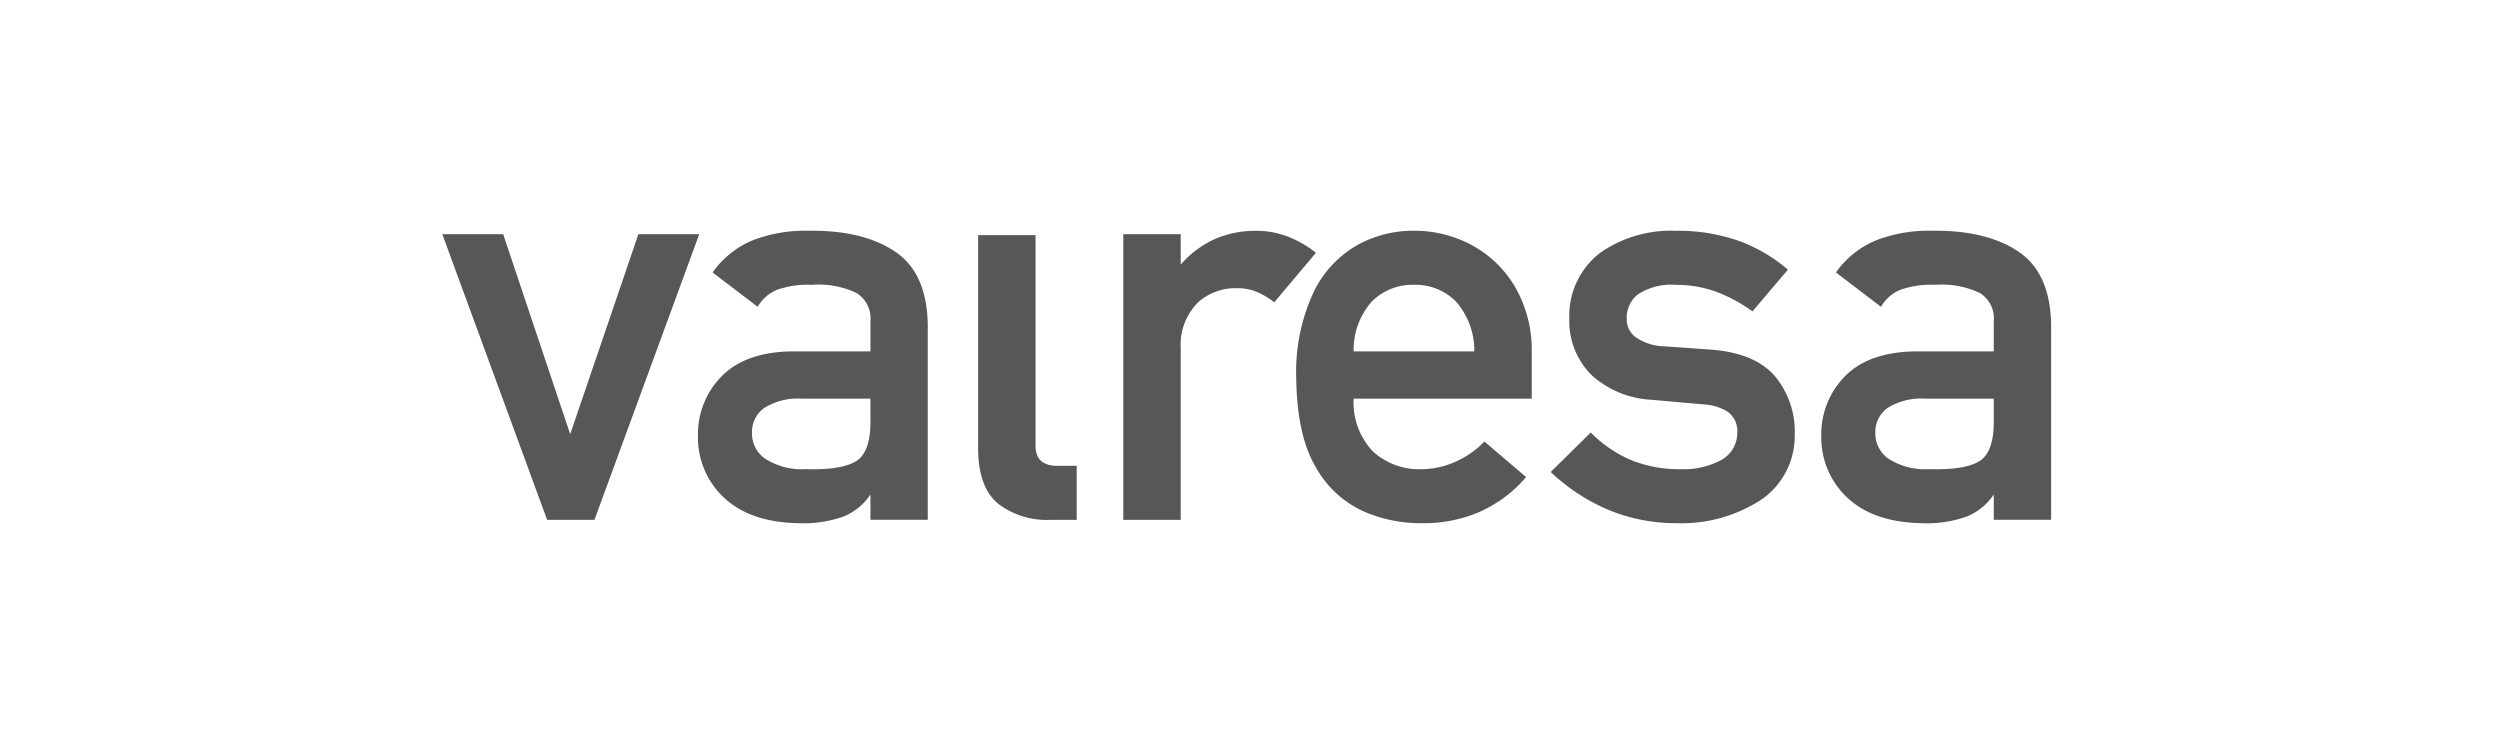 <svg xmlns="http://www.w3.org/2000/svg" xmlns:xlink="http://www.w3.org/1999/xlink" width="260" height="78" viewBox="0 0 260 78">
  <defs>
    <clipPath id="clip-path">
      <rect id="Rectangle_17605" data-name="Rectangle 17605" width="260" height="78" transform="translate(-6810 13721)" fill="#fff"/>
    </clipPath>
    <clipPath id="clip-path-2">
      <rect id="Rectangle_17598" data-name="Rectangle 17598" width="167.321" height="30.417" fill="#575757"/>
    </clipPath>
  </defs>
  <g id="Mask_Group_113429" data-name="Mask Group 113429" transform="translate(6810 -13721)" clip-path="url(#clip-path)">
    <g id="Group_113684" data-name="Group 113684" transform="translate(-6764 13745)">
      <path id="Path_61654" data-name="Path 61654" d="M20.393,4.305,13.3,25.107,6.329,4.305H0L10.9,34.014h4.922l10.9-29.709Z" transform="translate(0 -3.951)" fill="#575757"/>
      <g id="Group_113683" data-name="Group 113683">
        <g id="Group_113682" data-name="Group 113682" clip-path="url(#clip-path-2)">
          <path id="Path_61655" data-name="Path 61655" d="M341.3,19.633V17.461h-7.155a6.562,6.562,0,0,0-3.9.976,3.064,3.064,0,0,0-1.261,2.6,3.2,3.2,0,0,0,1.3,2.625,7.047,7.047,0,0,0,4.332,1.13q3.689.112,5.213-.843t1.473-4.32m0,10.43V27.429a6.171,6.171,0,0,1-2.728,2.261,12.334,12.334,0,0,1-4.72.724q-5-.084-7.728-2.606a8.536,8.536,0,0,1-2.76-6.476,8.549,8.549,0,0,1,2.438-6.175q2.433-2.509,7.229-2.613h8.27V9.436a3.135,3.135,0,0,0-1.444-2.962,9.252,9.252,0,0,0-4.656-.851,9.656,9.656,0,0,0-3.584.506,4.156,4.156,0,0,0-2.046,1.782l-4.684-3.576A9.582,9.582,0,0,1,329.078.984,15.154,15.154,0,0,1,334.9,0q5.583-.075,8.931,2.145t3.433,7.64V30.063Z" transform="translate(-296.776 -0.001)" fill="#575757" fill-rule="evenodd"/>
          <path id="Path_61656" data-name="Path 61656" d="M677.8,27.926V5.519h5.972V27.457q.015,2.037,2.227,2.052h2.052v5.619h-2.638a8.342,8.342,0,0,1-5.431-1.6q-2.113-1.652-2.181-5.6" transform="translate(-622.075 -5.065)" fill="#575757" fill-rule="evenodd"/>
          <path id="Path_61657" data-name="Path 61657" d="M861.406,30.091V.382h5.972V3.544a10.459,10.459,0,0,1,3.5-2.634,10.547,10.547,0,0,1,4.352-.878,9.141,9.141,0,0,1,3.327.615,11.5,11.5,0,0,1,2.887,1.668l-4.338,5.153a7.945,7.945,0,0,0-1.92-1.128A5.465,5.465,0,0,0,873.18,6a5.813,5.813,0,0,0-4,1.48,6.2,6.2,0,0,0-1.8,4.732V30.091Z" transform="translate(-790.585 -0.028)" fill="#575757" fill-rule="evenodd"/>
          <path id="Path_61658" data-name="Path 61658" d="M1086.151,12.563H1098.7a7.732,7.732,0,0,0-1.884-5.156,5.88,5.88,0,0,0-4.391-1.767,5.943,5.943,0,0,0-4.413,1.767,7.546,7.546,0,0,0-1.862,5.156m18.522,4.916h-18.522a7.378,7.378,0,0,0,2.009,5.493,7.119,7.119,0,0,0,5.088,1.841,8.69,8.69,0,0,0,3.452-.755,9.663,9.663,0,0,0,3.056-2.12l4.332,3.695a13.531,13.531,0,0,1-4.964,3.672,14.581,14.581,0,0,1-5.759,1.127,14.9,14.9,0,0,1-6.129-1.21,10.736,10.736,0,0,1-4.993-4.57q-1.989-3.3-2.064-9.338a19.591,19.591,0,0,1,1.9-9.1,11.178,11.178,0,0,1,4.62-4.8,12.029,12.029,0,0,1,5.729-1.4,12.568,12.568,0,0,1,6.095,1.544,11.642,11.642,0,0,1,4.436,4.331,13.094,13.094,0,0,1,1.716,6.667Z" transform="translate(-991.371 -0.018)" fill="#575757" fill-rule="evenodd"/>
          <path id="Path_61659" data-name="Path 61659" d="M1402.13,25.114l4.159-4.106a13.2,13.2,0,0,0,4.159,2.853,13.272,13.272,0,0,0,5.218.961,8.16,8.16,0,0,0,4.208-.961,3.218,3.218,0,0,0,1.657-2.853,2.459,2.459,0,0,0-1.049-2.193,5.441,5.441,0,0,0-2.588-.741l-5.28-.469a10.074,10.074,0,0,1-6.121-2.459,7.879,7.879,0,0,1-2.43-5.977,8.244,8.244,0,0,1,3.185-6.834,12.858,12.858,0,0,1,7.89-2.305,19.016,19.016,0,0,1,6.691,1.1,16.627,16.627,0,0,1,4.971,2.942l-3.689,4.338a16.317,16.317,0,0,0-3.655-1.994,12.129,12.129,0,0,0-4.318-.763,6.307,6.307,0,0,0-3.982,1.019,3.1,3.1,0,0,0-1.122,2.56,2.287,2.287,0,0,0,.843,1.8,5.368,5.368,0,0,0,3.087,1.012l4.927.351q4.576.38,6.612,2.826a9.021,9.021,0,0,1,2,6.079,8,8,0,0,1-3.558,6.746,15.237,15.237,0,0,1-8.748,2.394,18.314,18.314,0,0,1-6.909-1.324,19.888,19.888,0,0,1-6.158-4" transform="translate(-1286.853 -0.028)" fill="#575757" fill-rule="evenodd"/>
          <path id="Path_61660" data-name="Path 61660" d="M1762.295,19.633V17.461h-7.155a6.564,6.564,0,0,0-3.9.976,3.066,3.066,0,0,0-1.261,2.6,3.2,3.2,0,0,0,1.3,2.625,7.051,7.051,0,0,0,4.332,1.13q3.69.112,5.213-.843t1.473-4.32m0,10.43V27.429a6.168,6.168,0,0,1-2.727,2.261,12.343,12.343,0,0,1-4.721.724q-5-.084-7.728-2.606a8.534,8.534,0,0,1-2.759-6.476,8.549,8.549,0,0,1,2.438-6.175q2.432-2.509,7.229-2.613h8.269V9.436a3.134,3.134,0,0,0-1.443-2.962,9.255,9.255,0,0,0-4.656-.851,9.662,9.662,0,0,0-3.585.506,4.155,4.155,0,0,0-2.045,1.782l-4.684-3.576a9.584,9.584,0,0,1,4.2-3.351A15.151,15.151,0,0,1,1755.9,0q5.583-.075,8.93,2.145t3.433,7.64V30.063Z" transform="translate(-1600.945 -0.001)" fill="#575757" fill-rule="evenodd"/>
        </g>
      </g>
    </g>
  </g>
</svg>
